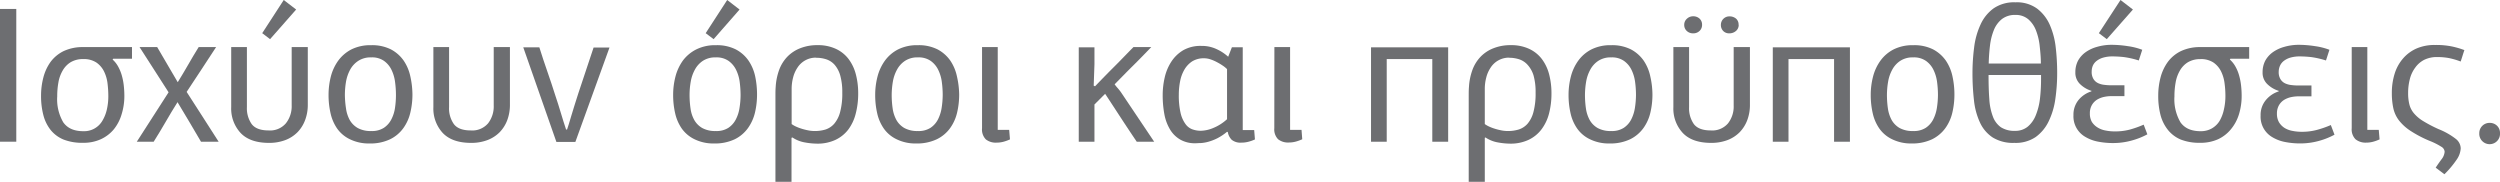 <svg xmlns="http://www.w3.org/2000/svg" viewBox="0 0 592.44 43.09"><g id="Layer_2" data-name="Layer 2"><g id="Layer_1-2" data-name="Layer 1"><path d="M0,33.58V2.12H3.86V33.58Z" fill="#6d6e71"/><path d="M26.68,14.11A6.19,6.19,0,0,1,28,15.78a9.94,9.94,0,0,1,.87,2.12,14.29,14.29,0,0,1,.46,2.36,22.61,22.61,0,0,1,.14,2.44,14.45,14.45,0,0,1-.65,4.38A10.21,10.21,0,0,1,27,30.61,8.67,8.67,0,0,1,23.88,33a9.88,9.88,0,0,1-4.22.84,12.06,12.06,0,0,1-4.6-.77A7.73,7.73,0,0,1,12,30.8a9.45,9.45,0,0,1-1.72-3.51,17.72,17.72,0,0,1-.55-4.59,16.84,16.84,0,0,1,.55-4.35A11,11,0,0,1,12,14.65a8.53,8.53,0,0,1,3.1-2.55,10.62,10.62,0,0,1,4.67-.94H31.28v2.76H26.82ZM19.75,14a5.69,5.69,0,0,0-3,.74,5.52,5.52,0,0,0-1.91,2,8.35,8.35,0,0,0-1,2.81,18.48,18.48,0,0,0-.28,3.29A10.79,10.79,0,0,0,15,29c1,1.39,2.55,2.09,4.75,2.09a5,5,0,0,0,4.48-2.42A9,9,0,0,0,25.31,26a14,14,0,0,0,.36-3.26,24.47,24.47,0,0,0-.2-3.07,8.77,8.77,0,0,0-.85-2.81,5.54,5.54,0,0,0-1.79-2.05A5.4,5.4,0,0,0,19.75,14Z" fill="#6d6e71"/><path d="M44.87,28.89c-.91-1.56-1.85-3.12-2.8-4.68q-1.47,2.34-2.82,4.68t-2.83,4.69h-4l7.53-11.71c-1.16-1.78-2.3-3.55-3.42-5.33S34.23,13,33.07,11.16h4.18q1.24,2.07,2.43,4.16c.8,1.4,1.61,2.78,2.44,4.16.85-1.38,1.68-2.76,2.48-4.16s1.62-2.78,2.48-4.16h4.13q-1.74,2.72-3.49,5.33l-3.49,5.29c1.29,2,2.55,3.95,3.79,5.89s2.5,3.92,3.79,5.91H47.63Z" fill="#6d6e71"/><path d="M72.94,11.16V24.8a10.19,10.19,0,0,1-.63,3.64,8.19,8.19,0,0,1-1.79,2.87,8.09,8.09,0,0,1-2.89,1.88,10.77,10.77,0,0,1-3.88.67c-3,0-5.25-.79-6.73-2.35a8.52,8.52,0,0,1-2.23-6.11V11.16h3.72V25.4a6.52,6.52,0,0,0,1.13,4c.76,1,2.1,1.51,4,1.51a4.92,4.92,0,0,0,4.1-1.68A6.47,6.47,0,0,0,69.12,25V11.16ZM64,9.28,62.14,7.86,67.24,0l2.94,2.26Z" fill="#6d6e71"/><path d="M97.74,22.42a18.58,18.58,0,0,1-.49,4.22,10.26,10.26,0,0,1-1.65,3.7A8.4,8.4,0,0,1,92.45,33a10.87,10.87,0,0,1-4.91,1,10.14,10.14,0,0,1-4.62-1,7.89,7.89,0,0,1-3-2.5,10.3,10.3,0,0,1-1.58-3.63,19.23,19.23,0,0,1-.48-4.36,17.67,17.67,0,0,1,.54-4.37,11.2,11.2,0,0,1,1.75-3.76,9,9,0,0,1,3.12-2.67,10.06,10.06,0,0,1,4.69-1,9.89,9.89,0,0,1,4.69,1,8.56,8.56,0,0,1,3,2.64,10.53,10.53,0,0,1,1.59,3.75A20.71,20.71,0,0,1,97.74,22.42Zm-3.91.09a23.22,23.22,0,0,0-.21-3.08,9.2,9.2,0,0,0-.84-2.87A5.57,5.57,0,0,0,91,14.43a4.91,4.91,0,0,0-3-.83,5.38,5.38,0,0,0-3.08.81A5.81,5.81,0,0,0,83,16.47a9.34,9.34,0,0,0-1,2.87,19.2,19.2,0,0,0-.27,3.17A22.35,22.35,0,0,0,82,25.72a7.89,7.89,0,0,0,.89,2.74,5.16,5.16,0,0,0,1.89,1.88,6.31,6.31,0,0,0,3.19.71,5.18,5.18,0,0,0,3-.76,5.27,5.27,0,0,0,1.77-2,8.61,8.61,0,0,0,.87-2.75A20.61,20.61,0,0,0,93.83,22.51Z" fill="#6d6e71"/><path d="M120.84,11.16V24.8a10.42,10.42,0,0,1-.62,3.64,8.34,8.34,0,0,1-1.79,2.87,8.13,8.13,0,0,1-2.9,1.88,10.74,10.74,0,0,1-3.88.67c-3,0-5.24-.79-6.73-2.35a8.52,8.52,0,0,1-2.22-6.11V11.16h3.72V25.4a6.45,6.45,0,0,0,1.13,4c.75,1,2.09,1.51,4,1.51a4.93,4.93,0,0,0,4.11-1.68A6.52,6.52,0,0,0,117,25V11.16Z" fill="#6d6e71"/><path d="M124,11.21h3.81q.92,2.94,1.91,5.77t1.9,5.72c.43,1.28.86,2.61,1.27,4s.83,2.71,1.26,4h.23q.13-.33.39-1.2l.6-2c.23-.78.49-1.64.78-2.55l.89-2.8,3.63-10.89h3.77l-8.09,22.37h-4.5Z" fill="#6d6e71"/><path d="M179.4,22.42a18.58,18.58,0,0,1-.48,4.22,10.45,10.45,0,0,1-1.66,3.7A8.44,8.44,0,0,1,174.12,33a10.94,10.94,0,0,1-4.92,1,10.12,10.12,0,0,1-4.61-1,7.93,7.93,0,0,1-3-2.5A10.3,10.3,0,0,1,160,26.87a19.23,19.23,0,0,1-.48-4.36,17.22,17.22,0,0,1,.55-4.37,11.37,11.37,0,0,1,1.74-3.76A9,9,0,0,1,165,11.71a10,10,0,0,1,4.68-1,9.89,9.89,0,0,1,4.69,1,8.47,8.47,0,0,1,3,2.64,10.53,10.53,0,0,1,1.59,3.75A20.71,20.71,0,0,1,179.4,22.42Zm-3.9.09a25,25,0,0,0-.21-3.08,9.21,9.21,0,0,0-.85-2.87,5.64,5.64,0,0,0-1.79-2.13,4.94,4.94,0,0,0-3-.83,5.4,5.4,0,0,0-3.08.81,5.81,5.81,0,0,0-1.88,2.06,9.07,9.07,0,0,0-1,2.87,18.21,18.21,0,0,0-.28,3.17,22.35,22.35,0,0,0,.23,3.21,7.69,7.69,0,0,0,.9,2.74,5.06,5.06,0,0,0,1.88,1.88,6.33,6.33,0,0,0,3.19.71,5.16,5.16,0,0,0,3-.76,5.27,5.27,0,0,0,1.77-2,8.61,8.61,0,0,0,.87-2.75A19.34,19.34,0,0,0,175.5,22.51ZM169.11,9.28l-1.88-1.42L172.33,0l2.93,2.26Z" fill="#6d6e71"/><path d="M187.57,32.66V43.09h-3.81V24.67c0-.7,0-1.4,0-2.07s0-1.33.06-2a14.06,14.06,0,0,1,.83-4.06,9.07,9.07,0,0,1,1.95-3.12,8.61,8.61,0,0,1,3.06-2,10.84,10.84,0,0,1,4.08-.72,10,10,0,0,1,4.3.86,8,8,0,0,1,3,2.36,10.24,10.24,0,0,1,1.75,3.6,17.6,17.6,0,0,1,.58,4.62,18.72,18.72,0,0,1-.6,4.85A10.61,10.61,0,0,1,201,30.73a8.25,8.25,0,0,1-3.05,2.43,10,10,0,0,1-4.32.88,16.46,16.46,0,0,1-2.85-.28,7.57,7.57,0,0,1-3-1.19Zm5.84-19A5.16,5.16,0,0,0,189,16a7.45,7.45,0,0,0-1.05,2.36,10.64,10.64,0,0,0-.35,2.7V29.4a6,6,0,0,0,1,.58,10.72,10.72,0,0,0,1.36.52,13.86,13.86,0,0,0,1.54.39,7.77,7.77,0,0,0,1.58.16,8.64,8.64,0,0,0,2.55-.36,4.67,4.67,0,0,0,2.07-1.38,7,7,0,0,0,1.39-2.77,16.82,16.82,0,0,0,.51-4.56,14.52,14.52,0,0,0-.48-4.08,6.62,6.62,0,0,0-1.33-2.54,4.59,4.59,0,0,0-2-1.31A7.71,7.71,0,0,0,193.41,13.69Z" fill="#6d6e71"/><path d="M227.3,22.42a18.58,18.58,0,0,1-.48,4.22,10.26,10.26,0,0,1-1.65,3.7A8.4,8.4,0,0,1,222,33a10.94,10.94,0,0,1-4.92,1,10.12,10.12,0,0,1-4.61-1,7.82,7.82,0,0,1-3-2.5,10.14,10.14,0,0,1-1.59-3.63,19.23,19.23,0,0,1-.48-4.36,17.22,17.22,0,0,1,.55-4.37,11.2,11.2,0,0,1,1.75-3.76,8.84,8.84,0,0,1,3.12-2.67,10,10,0,0,1,4.68-1,9.86,9.86,0,0,1,4.69,1,8.59,8.59,0,0,1,3,2.64,10.51,10.51,0,0,1,1.58,3.75A20.06,20.06,0,0,1,227.3,22.42Zm-3.9.09a23.22,23.22,0,0,0-.21-3.08,9.21,9.21,0,0,0-.85-2.87,5.55,5.55,0,0,0-1.79-2.13,4.94,4.94,0,0,0-3-.83,5.35,5.35,0,0,0-3.07.81,5.75,5.75,0,0,0-1.89,2.06,9.07,9.07,0,0,0-1,2.87,19.23,19.23,0,0,0-.28,3.17,22.35,22.35,0,0,0,.23,3.21,8.11,8.11,0,0,0,.9,2.74,5.06,5.06,0,0,0,1.88,1.88,6.33,6.33,0,0,0,3.19.71,5.19,5.19,0,0,0,3-.76,5.27,5.27,0,0,0,1.77-2,9.14,9.14,0,0,0,.87-2.75A20.61,20.61,0,0,0,223.4,22.51Z" fill="#6d6e71"/><path d="M232.72,11.16h3.72V30.78h2.71l.19,2.25a9.67,9.67,0,0,1-1.58.57,6.3,6.3,0,0,1-1.59.2,3.77,3.77,0,0,1-2.55-.77,3.32,3.32,0,0,1-.9-2.62Z" fill="#6d6e71"/><path d="M259.5,20.45c1.5-1.57,3-3.11,4.55-4.65s3-3.08,4.55-4.64h4.22c-1.41,1.47-2.84,2.95-4.32,4.41s-2.92,2.95-4.36,4.41a10.37,10.37,0,0,0,.76.94,12.07,12.07,0,0,1,.75.95l7.86,11.71h-4.13c-1.29-1.9-2.54-3.79-3.77-5.67s-2.46-3.78-3.72-5.68l-2.53,2.53v8.82h-3.72V11.21h3.72v4l-.18,5.09Z" fill="#6d6e71"/><path d="M290.78,31.23a12.56,12.56,0,0,1-2.37,1.57,11.77,11.77,0,0,1-2.09.8,8.83,8.83,0,0,1-1.74.3c-.52,0-.95.05-1.29.05a7,7,0,0,1-3.58-.86,6.8,6.8,0,0,1-2.41-2.36,10.76,10.76,0,0,1-1.36-3.6,24.43,24.43,0,0,1-.41-4.62,18.51,18.51,0,0,1,.48-4.16,11.52,11.52,0,0,1,1.59-3.77,8.63,8.63,0,0,1,2.84-2.7,8.27,8.27,0,0,1,4.28-1,8.18,8.18,0,0,1,3.67.8,10.61,10.61,0,0,1,2.66,1.77l.88-2.25h2.57V30.82h2.71l.18,2.22a8.77,8.77,0,0,1-1.58.56,6.3,6.3,0,0,1-1.59.2,3.32,3.32,0,0,1-2.32-.66,3.37,3.37,0,0,1-.94-1.85Zm0-3c0-2,0-4,0-5.95s0-3.91,0-5.9a6.53,6.53,0,0,0-1.05-.85,13.22,13.22,0,0,0-1.38-.82,9.65,9.65,0,0,0-1.52-.65,4.73,4.73,0,0,0-1.47-.25,5.23,5.23,0,0,0-2.84.73,5.91,5.91,0,0,0-1.87,2,8.73,8.73,0,0,0-1,2.76,16.41,16.41,0,0,0-.3,3.15,18.44,18.44,0,0,0,.41,4.27,7.2,7.2,0,0,0,1.13,2.61,3.46,3.46,0,0,0,1.65,1.31,5.91,5.91,0,0,0,2,.35,8.05,8.05,0,0,0,2.92-.64A11,11,0,0,0,290.78,28.25Z" fill="#6d6e71"/><path d="M302,11.16h3.72V30.78h2.71L308.6,33a9.77,9.77,0,0,1-1.59.57,6.22,6.22,0,0,1-1.58.2,3.77,3.77,0,0,1-2.55-.77,3.32,3.32,0,0,1-.9-2.62Z" fill="#6d6e71"/><path d="M339.42,33.58V14h-10.8V33.58H324.9V11.21h18.28q0,5.59,0,11.19t0,11.18Z" fill="#6d6e71"/><path d="M351.86,32.66V43.09h-3.81V24.67c0-.7,0-1.4,0-2.07s0-1.33.06-2a14.06,14.06,0,0,1,.83-4.06,9.07,9.07,0,0,1,1.95-3.12,8.52,8.52,0,0,1,3.06-2,10.84,10.84,0,0,1,4.08-.72,10,10,0,0,1,4.3.86,8,8,0,0,1,3,2.36,10.24,10.24,0,0,1,1.75,3.6,17.6,17.6,0,0,1,.58,4.62,18.72,18.72,0,0,1-.6,4.85,10.61,10.61,0,0,1-1.82,3.74,8.25,8.25,0,0,1-3.05,2.43,10,10,0,0,1-4.32.88,16.46,16.46,0,0,1-2.85-.28,7.57,7.57,0,0,1-3-1.19Zm5.84-19A5.16,5.16,0,0,0,353.26,16a7.45,7.45,0,0,0-1.05,2.36,10.64,10.64,0,0,0-.35,2.7V29.4a6,6,0,0,0,1,.58,10.72,10.72,0,0,0,1.36.52,13.86,13.86,0,0,0,1.54.39,7.77,7.77,0,0,0,1.58.16,8.64,8.64,0,0,0,2.55-.36A4.67,4.67,0,0,0,362,29.31a7,7,0,0,0,1.39-2.77,16.82,16.82,0,0,0,.51-4.56,14.52,14.52,0,0,0-.48-4.08A6.62,6.62,0,0,0,362,15.36a4.59,4.59,0,0,0-2-1.31A7.71,7.71,0,0,0,357.7,13.69Z" fill="#6d6e71"/><path d="M391.59,22.42a18.58,18.58,0,0,1-.48,4.22,10.26,10.26,0,0,1-1.65,3.7A8.48,8.48,0,0,1,386.31,33a10.94,10.94,0,0,1-4.92,1,10.12,10.12,0,0,1-4.61-1,7.82,7.82,0,0,1-3-2.5,10.14,10.14,0,0,1-1.59-3.63,19.23,19.23,0,0,1-.48-4.36,17.22,17.22,0,0,1,.55-4.37,11.2,11.2,0,0,1,1.75-3.76,8.84,8.84,0,0,1,3.12-2.67,10,10,0,0,1,4.68-1,9.86,9.86,0,0,1,4.69,1,8.59,8.59,0,0,1,3,2.64,10.51,10.51,0,0,1,1.58,3.75A20.06,20.06,0,0,1,391.59,22.42Zm-3.9.09a23.22,23.22,0,0,0-.21-3.08,9.21,9.21,0,0,0-.85-2.87,5.55,5.55,0,0,0-1.79-2.13,4.94,4.94,0,0,0-3-.83,5.35,5.35,0,0,0-3.07.81,5.75,5.75,0,0,0-1.89,2.06,9.07,9.07,0,0,0-1,2.87,19.23,19.23,0,0,0-.28,3.17,22.35,22.35,0,0,0,.23,3.21,8.11,8.11,0,0,0,.9,2.74,5.06,5.06,0,0,0,1.88,1.88,6.33,6.33,0,0,0,3.19.71,5.19,5.19,0,0,0,3-.76,5.27,5.27,0,0,0,1.77-2,9.14,9.14,0,0,0,.87-2.75A20.61,20.61,0,0,0,387.69,22.51Z" fill="#6d6e71"/><path d="M414.69,11.16V24.8a10.19,10.19,0,0,1-.62,3.64,8.34,8.34,0,0,1-1.79,2.87,8.09,8.09,0,0,1-2.89,1.88,10.77,10.77,0,0,1-3.88.67c-3,0-5.25-.79-6.73-2.35a8.48,8.48,0,0,1-2.23-6.11V11.16h3.72V25.4a6.52,6.52,0,0,0,1.13,4c.76,1,2.1,1.51,4,1.51a4.92,4.92,0,0,0,4.1-1.68,6.47,6.47,0,0,0,1.34-4.2V11.16ZM403.35,5.88a1.92,1.92,0,0,1-.6,1.45,2.08,2.08,0,0,1-1.51.57,2.11,2.11,0,0,1-1.52-.57,1.92,1.92,0,0,1-.6-1.45,1.88,1.88,0,0,1,.65-1.45,2.09,2.09,0,0,1,1.42-.57,2.19,2.19,0,0,1,1.56.55A1.91,1.91,0,0,1,403.35,5.88Zm8.68,0a1.85,1.85,0,0,1-.64,1.45,2.35,2.35,0,0,1-1.61.57,1.91,1.91,0,0,1-1.43-.57,2,2,0,0,1-.54-1.45,2,2,0,0,1,2-2,2.38,2.38,0,0,1,1.61.55A1.84,1.84,0,0,1,412,5.88Z" fill="#6d6e71"/><path d="M434.63,33.58V14h-10.8V33.58h-3.72V11.21h18.28q0,5.59,0,11.19c0,3.71,0,7.44,0,11.18Z" fill="#6d6e71"/><path d="M463.15,22.42a18.58,18.58,0,0,1-.48,4.22,10.26,10.26,0,0,1-1.65,3.7A8.56,8.56,0,0,1,457.87,33,10.94,10.94,0,0,1,453,34a10.12,10.12,0,0,1-4.61-1,7.82,7.82,0,0,1-3-2.5,10.14,10.14,0,0,1-1.59-3.63,19.23,19.23,0,0,1-.48-4.36,17.22,17.22,0,0,1,.55-4.37,11.2,11.2,0,0,1,1.75-3.76,8.84,8.84,0,0,1,3.12-2.67,10,10,0,0,1,4.68-1,9.89,9.89,0,0,1,4.69,1,8.59,8.59,0,0,1,3,2.64,10.51,10.51,0,0,1,1.58,3.75A20.06,20.06,0,0,1,463.15,22.42Zm-3.9.09a23.22,23.22,0,0,0-.21-3.08,9.21,9.21,0,0,0-.85-2.87,5.55,5.55,0,0,0-1.79-2.13,4.94,4.94,0,0,0-3-.83,5.35,5.35,0,0,0-3.07.81,5.75,5.75,0,0,0-1.89,2.06,9.07,9.07,0,0,0-1,2.87,19.23,19.23,0,0,0-.28,3.17,22.35,22.35,0,0,0,.23,3.21,8.11,8.11,0,0,0,.9,2.74,5.06,5.06,0,0,0,1.88,1.88,6.33,6.33,0,0,0,3.19.71,5.19,5.19,0,0,0,3-.76,5.27,5.27,0,0,0,1.77-2,9.14,9.14,0,0,0,.87-2.75A20.61,20.61,0,0,0,459.25,22.51Z" fill="#6d6e71"/><path d="M477.34,33.86a9.13,9.13,0,0,1-5.16-1.31,8.49,8.49,0,0,1-3-3.57,16.6,16.6,0,0,1-1.4-5.25,56,56,0,0,1-.35-6.36,47.85,47.85,0,0,1,.39-6.11,18,18,0,0,1,1.5-5.4A9.66,9.66,0,0,1,472.41,2,8.56,8.56,0,0,1,477.62.55a8.14,8.14,0,0,1,5.14,1.5,9.84,9.84,0,0,1,3,3.86,18.25,18.25,0,0,1,1.4,5.35,51.9,51.9,0,0,1,.34,6,42.65,42.65,0,0,1-.43,6.16,17.69,17.69,0,0,1-1.57,5.3,9.82,9.82,0,0,1-3.09,3.75A8.46,8.46,0,0,1,477.34,33.86Zm-6.1-16.08c0,2.14.05,4,.18,5.69a13.85,13.85,0,0,0,.85,4.16,5.37,5.37,0,0,0,1.9,2.53,5.93,5.93,0,0,0,3.36.85,4.6,4.6,0,0,0,3-1,6.77,6.77,0,0,0,1.88-2.64,15.08,15.08,0,0,0,1-3.88,39.05,39.05,0,0,0,.27-4.71v-1Zm6.38-14.24a5,5,0,0,0-3.24,1,6.31,6.31,0,0,0-1.88,2.58,14,14,0,0,0-.92,3.69,41.87,41.87,0,0,0-.3,4.25h12.36c0-1.39-.13-2.77-.28-4.14a14.29,14.29,0,0,0-.87-3.68,6.67,6.67,0,0,0-1.82-2.66A4.51,4.51,0,0,0,477.62,3.54Z" fill="#6d6e71"/><path d="M500.26,10.62a25.21,25.21,0,0,1,4,.32,15.21,15.21,0,0,1,3.4.86l-.82,2.53a21.09,21.09,0,0,0-3.49-.8,24.79,24.79,0,0,0-2.67-.16,7.73,7.73,0,0,0-2.32.3,4.57,4.57,0,0,0-1.53.78,2.92,2.92,0,0,0-.88,1.12,3.57,3.57,0,0,0-.27,1.38,3.17,3.17,0,0,0,.41,1.75,2.55,2.55,0,0,0,1.1,1,4.67,4.67,0,0,0,1.52.41,13,13,0,0,0,1.65.1h3.08v2.57H500.3a8.5,8.5,0,0,0-1.67.18,5.4,5.4,0,0,0-1.65.64,3.68,3.68,0,0,0-1.24,1.27,3.81,3.81,0,0,0-.49,2,4,4,0,0,0,.46,2A4.14,4.14,0,0,0,497,30.16a5.22,5.22,0,0,0,1.88.75,11.09,11.09,0,0,0,2.35.23,13.48,13.48,0,0,0,3.4-.41A23.57,23.57,0,0,0,508,29.54l.87,2.29a17.14,17.14,0,0,1-3.56,1.43,16.51,16.51,0,0,1-4.61.64,18.56,18.56,0,0,1-3.54-.34,9.2,9.2,0,0,1-3-1.13,5.59,5.59,0,0,1-2.8-5.14,5.47,5.47,0,0,1,1.23-3.63,6.44,6.44,0,0,1,3-2l.05-.13A6.64,6.64,0,0,1,493,20a3.71,3.71,0,0,1-1.19-2.89,5.8,5.8,0,0,1,.64-2.74,6.12,6.12,0,0,1,1.79-2,8.56,8.56,0,0,1,2.69-1.26A12.25,12.25,0,0,1,500.26,10.62Zm-1-1.34-1.88-1.42L502.51,0l2.94,2.26Z" fill="#6d6e71"/><path d="M528.42,14.11a6.36,6.36,0,0,1,1.33,1.67,9.45,9.45,0,0,1,.87,2.12,14.29,14.29,0,0,1,.46,2.36,22.61,22.61,0,0,1,.14,2.44,14.77,14.77,0,0,1-.64,4.38,10.23,10.23,0,0,1-1.89,3.53A8.63,8.63,0,0,1,525.62,33a10,10,0,0,1-4.23.84,12.06,12.06,0,0,1-4.6-.77,7.73,7.73,0,0,1-3-2.23A9.45,9.45,0,0,1,512,27.29a17.72,17.72,0,0,1-.55-4.59,16.84,16.84,0,0,1,.55-4.35,11,11,0,0,1,1.74-3.7,8.48,8.48,0,0,1,3.11-2.55,10.54,10.54,0,0,1,4.66-.94H533v2.76h-4.46Zm-6.94-.1a5.71,5.71,0,0,0-3,.74,5.52,5.52,0,0,0-1.91,2,8.35,8.35,0,0,0-1,2.81,18.48,18.48,0,0,0-.28,3.29A10.79,10.79,0,0,0,516.73,29c1,1.39,2.55,2.09,4.75,2.09a5.21,5.21,0,0,0,2.64-.64A5.14,5.14,0,0,0,526,28.63,9,9,0,0,0,527,26a14,14,0,0,0,.37-3.26,22.73,22.73,0,0,0-.21-3.07,8.77,8.77,0,0,0-.85-2.81,5.54,5.54,0,0,0-1.79-2.05A5.4,5.4,0,0,0,521.48,14Z" fill="#6d6e71"/><path d="M544.63,10.62a25.33,25.33,0,0,1,4,.32,15.25,15.25,0,0,1,3.39.86l-.82,2.53a20.87,20.87,0,0,0-3.49-.8,24.79,24.79,0,0,0-2.67-.16,7.78,7.78,0,0,0-2.32.3,4.67,4.67,0,0,0-1.53.78,3,3,0,0,0-.88,1.12A3.57,3.57,0,0,0,540,17a3.17,3.17,0,0,0,.41,1.75,2.55,2.55,0,0,0,1.1,1,4.67,4.67,0,0,0,1.52.41,13,13,0,0,0,1.65.1h3.08v2.57h-3.13a8.58,8.58,0,0,0-1.67.18,5.4,5.4,0,0,0-1.65.64,3.68,3.68,0,0,0-1.24,1.27,3.9,3.9,0,0,0-.49,2,4,4,0,0,0,.46,2,4.14,4.14,0,0,0,1.24,1.33,5.27,5.27,0,0,0,1.89.75,10.93,10.93,0,0,0,2.34.23,13.48,13.48,0,0,0,3.4-.41,23.57,23.57,0,0,0,3.44-1.19l.87,2.29a17.26,17.26,0,0,1-3.55,1.43,16.63,16.63,0,0,1-4.62.64,18.56,18.56,0,0,1-3.54-.34,9.2,9.2,0,0,1-3-1.13,5.59,5.59,0,0,1-2.8-5.14A5.47,5.47,0,0,1,537,23.66a6.44,6.44,0,0,1,3-2l0-.13A6.64,6.64,0,0,1,537.37,20a3.71,3.71,0,0,1-1.19-2.89,5.8,5.8,0,0,1,.64-2.74,6.12,6.12,0,0,1,1.79-2,8.67,8.67,0,0,1,2.69-1.26A12.25,12.25,0,0,1,544.63,10.62Z" fill="#6d6e71"/><path d="M557.3,11.16H561V30.78h2.71l.19,2.25a9.67,9.67,0,0,1-1.58.57,6.3,6.3,0,0,1-1.59.2A3.77,3.77,0,0,1,558.2,33a3.32,3.32,0,0,1-.9-2.62Z" fill="#6d6e71"/><path d="M577.1,10.66A18.36,18.36,0,0,1,581,11a20.39,20.39,0,0,1,3,.87c-.16.46-.3.91-.44,1.35s-.28.9-.44,1.36a17.11,17.11,0,0,0-2.84-.83,15.22,15.22,0,0,0-2.71-.23,6.8,6.8,0,0,0-3.08.65A5.94,5.94,0,0,0,572.37,16a7.57,7.57,0,0,0-1.28,2.68,12.88,12.88,0,0,0-.42,3.38,10.78,10.78,0,0,0,.3,2.71,5.29,5.29,0,0,0,1.1,2.11,8.92,8.92,0,0,0,2.21,1.84,32,32,0,0,0,3.6,1.88A16.73,16.73,0,0,1,582,32.94a2.93,2.93,0,0,1,1.13,2.2,5.14,5.14,0,0,1-.94,2.66,22.88,22.88,0,0,1-2.92,3.49l-2.07-1.56c.4-.61.85-1.26,1.36-1.95a3.27,3.27,0,0,0,.76-1.82,1.47,1.47,0,0,0-.74-1.16,16.08,16.08,0,0,0-2.8-1.41A27.77,27.77,0,0,1,571.22,31a11.29,11.29,0,0,1-2.73-2.48,7.38,7.38,0,0,1-1.33-2.87,16.7,16.7,0,0,1-.35-3.58,15,15,0,0,1,.67-4.62,10,10,0,0,1,2-3.61,9.06,9.06,0,0,1,3.21-2.36A10.74,10.74,0,0,1,577.1,10.66Z" fill="#6d6e71"/><path d="M592.44,31.55a2.46,2.46,0,1,1-4.91,0A2.42,2.42,0,0,1,590,29.12a2.44,2.44,0,0,1,1.77.71A2.37,2.37,0,0,1,592.44,31.55Z" fill="#6d6e71"/></g></g></svg>